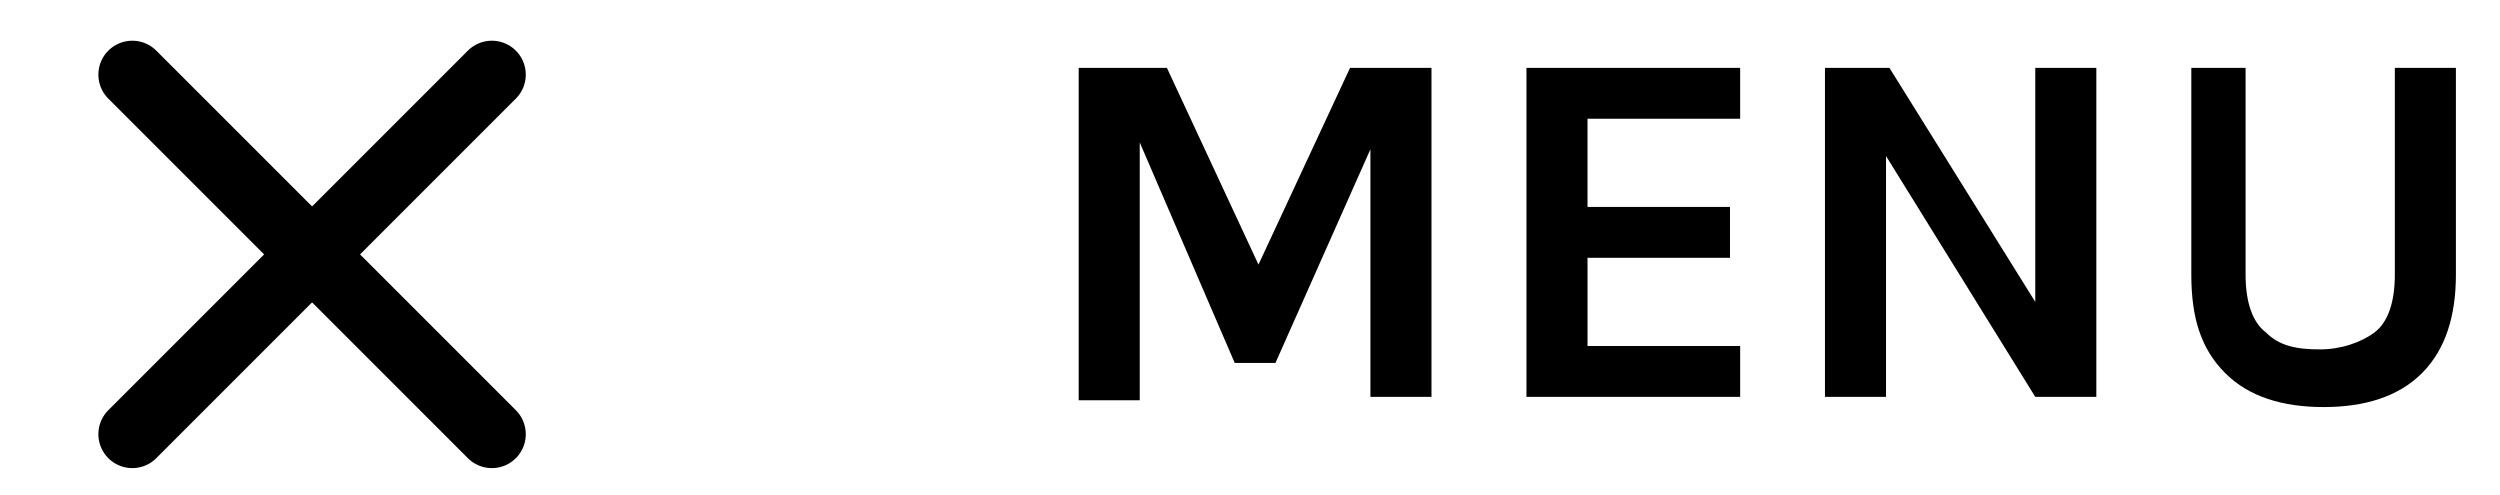 <svg version="1.1" id="Laag_1" xmlns="http://www.w3.org/2000/svg" x="0" y="0" viewBox="0 0 73.7 14.6" xml:space="preserve"><style>.st1{fill:none;stroke:#000;stroke-width:2;stroke-linecap:round}</style><g transform="translate(-4 -3)" id="Menu-dicht"><g id="Menu"><path d="M38.4 5l2.7 5.8L43.8 5h2.4v9.7h-1.8V7.4l-2.8 6.3h-1.2l-2.8-6.5v7.6h-1.8V5h2.6zM49 5h6.3v1.5h-4.5v2.6H55v1.5h-4.2v2.6h4.5v1.5H49V5zM59.7 5l4.3 6.9V5h1.8v9.7H64l-4.4-7.1v7.1h-1.8V5h1.9zM70.2 5v6.1c0 .8.2 1.4.6 1.7.4.4.9.5 1.6.5.6 0 1.2-.2 1.6-.5.4-.3.6-.9.6-1.7V5h1.8v6.1c0 1.2-.3 2.2-1 2.9-.7.7-1.7 1-2.9 1s-2.2-.3-2.9-1-1-1.6-1-2.9V5h1.6z"/></g><g id="Kruis" transform="translate(20 20)"><path id="Line-4" class="st1" d="M-12.1-14.8L-1.5-4.2"/><path class="st1" d="M-1.5-14.8L-12.1-4.2"/></g></g></svg>